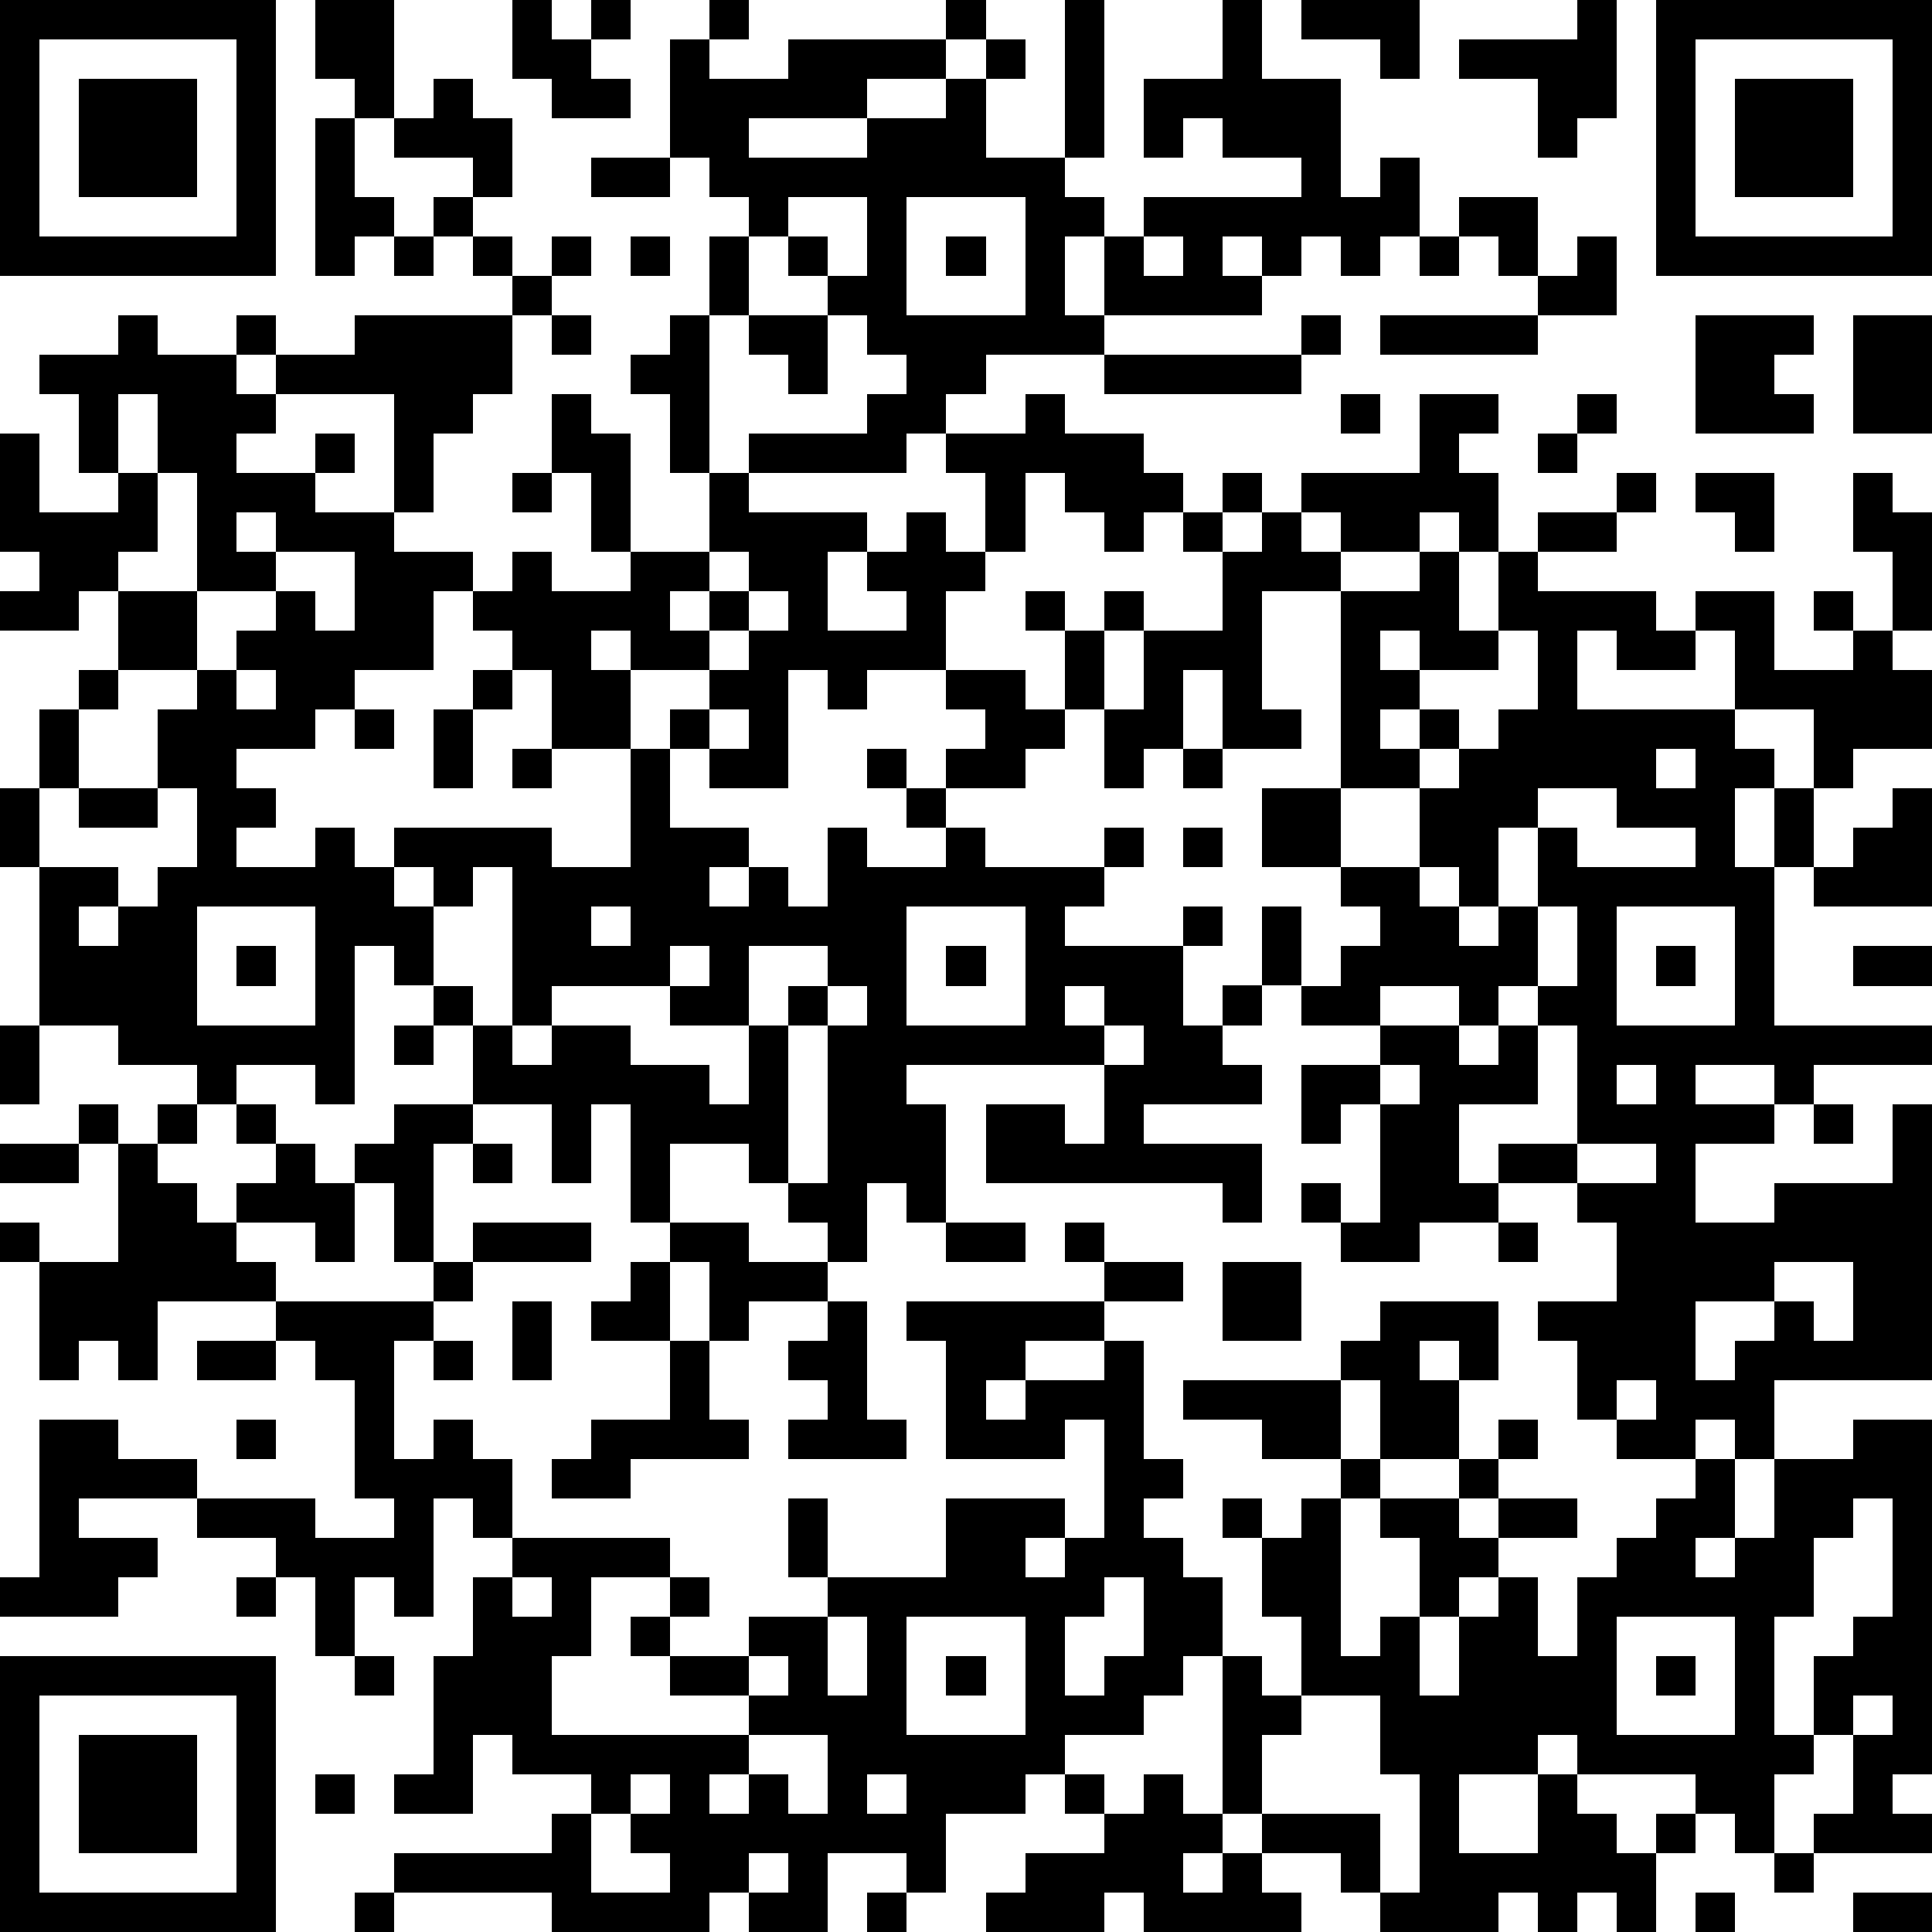 <?xml version="1.0" standalone="yes"?><svg version="1.1" xmlns="http://www.w3.org/2000/svg" xmlns:xlink="http://www.w3.org/1999/xlink" xmlns:ev="http://www.w3.org/2001/xml-events" width="196" height="196" shape-rendering="crispEdges"><path d="M0 0h7v7h-7zM8 0h2v3h-1v-1h-1zM13 0h1v1h1v-1h1v1h-1v1h1v1h-2v-1h-1zM18 0h1v1h-1zM24 0h1v1h-1zM27 0h1v4h-1zM31 0h1v2h2v3h1v-1h1v2h-1v1h-1v-1h-1v1h-1v-1h-1v1h1v1h-4v-2h-1v2h1v1h-3v1h-1v1h-1v1h-4v-1h3v-1h1v-1h-1v-1h-1v-1h-1v-1h-1v-1h-1v-1h-1v-3h1v1h2v-1h4v1h-2v1h-3v1h3v-1h2v-1h1v-1h1v1h-1v2h2v1h1v1h1v-1h4v-1h-2v-1h-1v1h-1v-2h2zM33 0h3v2h-1v-1h-2zM40 0h1v3h-1v1h-1v-2h-2v-1h3zM42 0h7v7h-7zM1 1v5h5v-5zM43 1v5h5v-5zM2 2h3v3h-3zM11 2h1v1h1v2h-1v-1h-2v-1h1zM44 2h3v3h-3zM8 3h1v2h1v1h-1v1h-1zM15 4h2v1h-2zM11 5h1v1h-1zM20 5v1h1v1h1v-2zM23 5v3h3v-3zM37 5h2v2h-1v-1h-1zM10 6h1v1h-1zM12 6h1v1h-1zM14 6h1v1h-1zM16 6h1v1h-1zM18 6h1v2h-1zM24 6h1v1h-1zM29 6v1h1v-1zM36 6h1v1h-1zM40 6h1v2h-2v-1h1zM13 7h1v1h-1zM3 8h1v1h2v-1h1v1h-1v1h1v-1h2v-1h4v2h-1v1h-1v2h-1v-3h-3v1h-1v1h2v-1h1v1h-1v1h2v1h2v1h-1v2h-2v1h-1v1h-2v1h1v1h-1v1h2v-1h1v1h1v-1h4v1h2v-3h-2v-2h-1v-1h-1v-1h1v-1h1v1h2v-1h-1v-2h-1v-2h1v1h1v3h2v-2h-1v-2h-1v-1h1v-1h1v4h1v1h3v1h-1v2h2v-1h-1v-1h1v-1h1v1h1v-2h-1v-1h2v-1h1v1h2v1h1v1h-1v1h-1v-1h-1v-1h-1v2h-1v1h-1v2h-2v1h-1v-1h-1v3h-2v-1h-1v-1h1v-1h-2v-1h-1v1h1v2h1v2h2v1h-1v1h1v-1h1v1h1v-2h1v1h2v-1h-1v-1h-1v-1h1v1h1v-1h1v-1h-1v-1h2v1h1v-2h-1v-1h1v1h1v-1h1v1h-1v2h-1v1h-1v1h-2v1h1v1h3v-1h1v1h-1v1h-1v1h3v-1h1v1h-1v2h1v-1h1v-2h1v2h-1v1h-1v1h1v1h-3v1h3v2h-1v-1h-6v-2h2v1h1v-2h-5v1h1v3h-1v-1h-1v2h-1v-1h-1v-1h-1v-1h-2v2h-1v-3h-1v2h-1v-2h-2v-2h-1v-1h-1v-1h-1v4h-1v-1h-2v1h-1v-1h-2v-1h-2v-4h-1v-2h1v-2h1v-1h1v-2h-1v1h-2v-1h1v-1h-1v-3h1v2h2v-1h-1v-2h-1v-1h2zM14 8h1v1h-1zM19 8h2v2h-1v-1h-1zM33 8h1v1h-1zM35 8h4v1h-4zM43 8h3v1h-1v1h1v1h-3zM47 8h2v3h-2zM28 9h5v1h-5zM3 10v2h1v-2zM34 10h1v1h-1zM36 10h2v1h-1v1h1v2h-1v-1h-1v1h-2v-1h-1v-1h3zM40 10h1v1h-1zM39 11h1v1h-1zM4 12v2h-1v1h2v-3zM13 12h1v1h-1zM31 12h1v1h-1zM41 12h1v1h-1zM43 12h2v2h-1v-1h-1zM47 12h1v1h1v3h-1v-2h-1zM6 13v1h1v-1zM30 13h1v1h-1zM32 13h1v1h1v1h-2v3h1v1h-2v-2h-1v2h-1v1h-1v-2h1v-2h2v-2h1zM39 13h2v1h-2zM7 14v1h-2v2h-2v1h-1v2h-1v2h2v1h-1v1h1v-1h1v-1h1v-2h-1v-2h1v-1h1v-1h1v-1h1v1h1v-2zM18 14v1h-1v1h1v-1h1v-1zM36 14h1v2h1v-2h1v1h3v1h1v-1h2v2h2v-1h-1v-1h1v1h1v1h1v2h-2v1h-1v-2h-2v-2h-1v1h-2v-1h-1v2h4v1h1v1h-1v2h1v-2h1v2h-1v4h4v1h-3v1h-1v-1h-2v1h2v1h-2v2h2v-1h3v-2h1v7h-4v2h-1v-1h-1v1h-2v-1h-1v-2h-1v-1h2v-2h-1v-1h-2v-1h2v-3h-1v-1h-1v1h-1v-1h-2v1h-2v-1h1v-1h1v-1h-1v-1h-2v-2h2v-5h2zM19 15v1h-1v1h1v-1h1v-1zM35 16v1h1v-1zM38 16v1h-2v1h-1v1h1v-1h1v1h-1v1h-2v2h2v-2h1v-1h1v-1h1v-2zM6 17v1h1v-1zM12 17h1v1h-1zM9 18h1v1h-1zM11 18h1v2h-1zM18 18v1h1v-1zM13 19h1v1h-1zM30 19h1v1h-1zM42 19v1h1v-1zM2 20h2v1h-2zM39 20v1h-1v2h-1v-1h-1v1h1v1h1v-1h1v-2h1v1h3v-1h-2v-1zM48 20h1v3h-3v-1h1v-1h1zM30 21h1v1h-1zM10 22v1h1v-1zM12 22v1h-1v2h1v1h1v-4zM5 23v3h3v-3zM15 23v1h1v-1zM23 23v3h3v-3zM39 23v2h1v-2zM41 23v3h3v-3zM6 24h1v1h-1zM17 24v1h-3v1h-1v1h1v-1h2v1h2v1h1v-2h-2v-1h1v-1zM19 24v2h1v-1h1v-1zM24 24h1v1h-1zM42 24h1v1h-1zM47 24h2v1h-2zM21 25v1h-1v4h1v-4h1v-1zM27 25v1h1v-1zM0 26h1v2h-1zM10 26h1v1h-1zM28 26v1h1v-1zM35 26h2v1h1v-1h1v2h-2v2h1v1h-2v1h-2v-1h-1v-1h1v1h1v-3h-1v1h-1v-2h2zM35 27v1h1v-1zM41 27v1h1v-1zM2 28h1v1h-1zM4 28h1v1h-1zM6 28h1v1h-1zM10 28h2v1h-1v3h-1v-2h-1v-1h1zM46 28h1v1h-1zM0 29h2v1h-2zM3 29h1v1h1v1h1v-1h1v-1h1v1h1v2h-1v-1h-2v1h1v1h-3v2h-1v-1h-1v1h-1v-3h-1v-1h1v1h2zM12 29h1v1h-1zM40 29v1h2v-1zM12 31h3v1h-3zM17 31h2v1h2v1h-2v1h-1v-2h-1zM24 31h2v1h-2zM27 31h1v1h-1zM38 31h1v1h-1zM11 32h1v1h-1zM16 32h1v2h-2v-1h1zM28 32h2v1h-2zM31 32h2v2h-2zM45 32v1h-2v2h1v-1h1v-1h1v1h1v-2zM7 33h4v1h-1v3h1v-1h1v1h1v2h-1v-1h-1v3h-1v-1h-1v2h-1v-2h-1v-1h-2v-1h-3v1h2v1h-1v1h-3v-1h1v-4h2v1h2v1h3v1h2v-1h-1v-3h-1v-1h-1zM13 33h1v2h-1zM21 33h1v3h1v1h-3v-1h1v-1h-1v-1h1zM23 33h5v1h-2v1h-1v1h1v-1h2v-1h1v3h1v1h-1v1h1v1h1v2h-1v1h-1v1h-2v1h-1v1h-2v2h-1v-1h-2v2h-2v-1h-1v1h-4v-1h-4v-1h4v-1h1v-1h-2v-1h-1v2h-2v-1h1v-3h1v-2h1v-1h4v1h-2v2h-1v2h5v-1h-2v-1h-1v-1h1v-1h1v1h-1v1h2v-1h2v-1h-1v-2h1v2h3v-2h3v1h-1v1h1v-1h1v-3h-1v1h-3v-3h-1zM35 33h3v2h-1v-1h-1v1h1v2h-2v-2h-1v-1h1zM5 34h2v1h-2zM11 34h1v1h-1zM17 34h1v2h1v1h-3v1h-2v-1h1v-1h2zM30 35h4v2h-2v-1h-2zM41 35v1h1v-1zM6 36h1v1h-1zM38 36h1v1h-1zM47 36h2v9h-1v1h1v1h-3v-1h1v-2h-1v-2h1v-1h1v-3h-1v1h-1v2h-1v3h1v1h-1v2h-1v-1h-1v-1h-3v-1h-1v1h-2v2h2v-2h1v1h1v1h1v-1h1v1h-1v2h-1v-1h-1v1h-1v-1h-1v1h-3v-1h-1v-1h-2v-1h-1v-4h1v1h1v-2h-1v-2h-1v-1h1v1h1v-1h1v-1h1v1h-1v4h1v-1h1v-2h-1v-1h2v-1h1v1h-1v1h1v-1h2v1h-2v1h-1v1h-1v2h1v-2h1v-1h1v2h1v-2h1v-1h1v-1h1v-1h1v2h-1v1h1v-1h1v-2h2zM6 40h1v1h-1zM13 40v1h1v-1zM28 40v1h-1v2h1v-1h1v-2zM21 41v2h1v-2zM23 41v3h3v-3zM41 41v3h3v-3zM0 42h7v7h-7zM9 42h1v1h-1zM19 42v1h1v-1zM24 42h1v1h-1zM42 42h1v1h-1zM1 43v5h5v-5zM33 43v1h-1v2h3v2h1v-3h-1v-2zM47 43v1h1v-1zM2 44h3v3h-3zM19 44v1h-1v1h1v-1h1v1h1v-2zM8 45h1v1h-1zM16 45v1h-1v2h2v-1h-1v-1h1v-1zM22 45v1h1v-1zM27 45h1v1h-1zM29 45h1v1h1v1h-1v1h1v-1h1v1h1v1h-4v-1h-1v1h-3v-1h1v-1h2v-1h1zM19 47v1h1v-1zM45 47h1v1h-1zM9 48h1v1h-1zM22 48h1v1h-1zM43 48h1v1h-1zM47 48h2v1h-2z" style="fill:#000" transform="translate(0,0) scale(4)"/></svg>